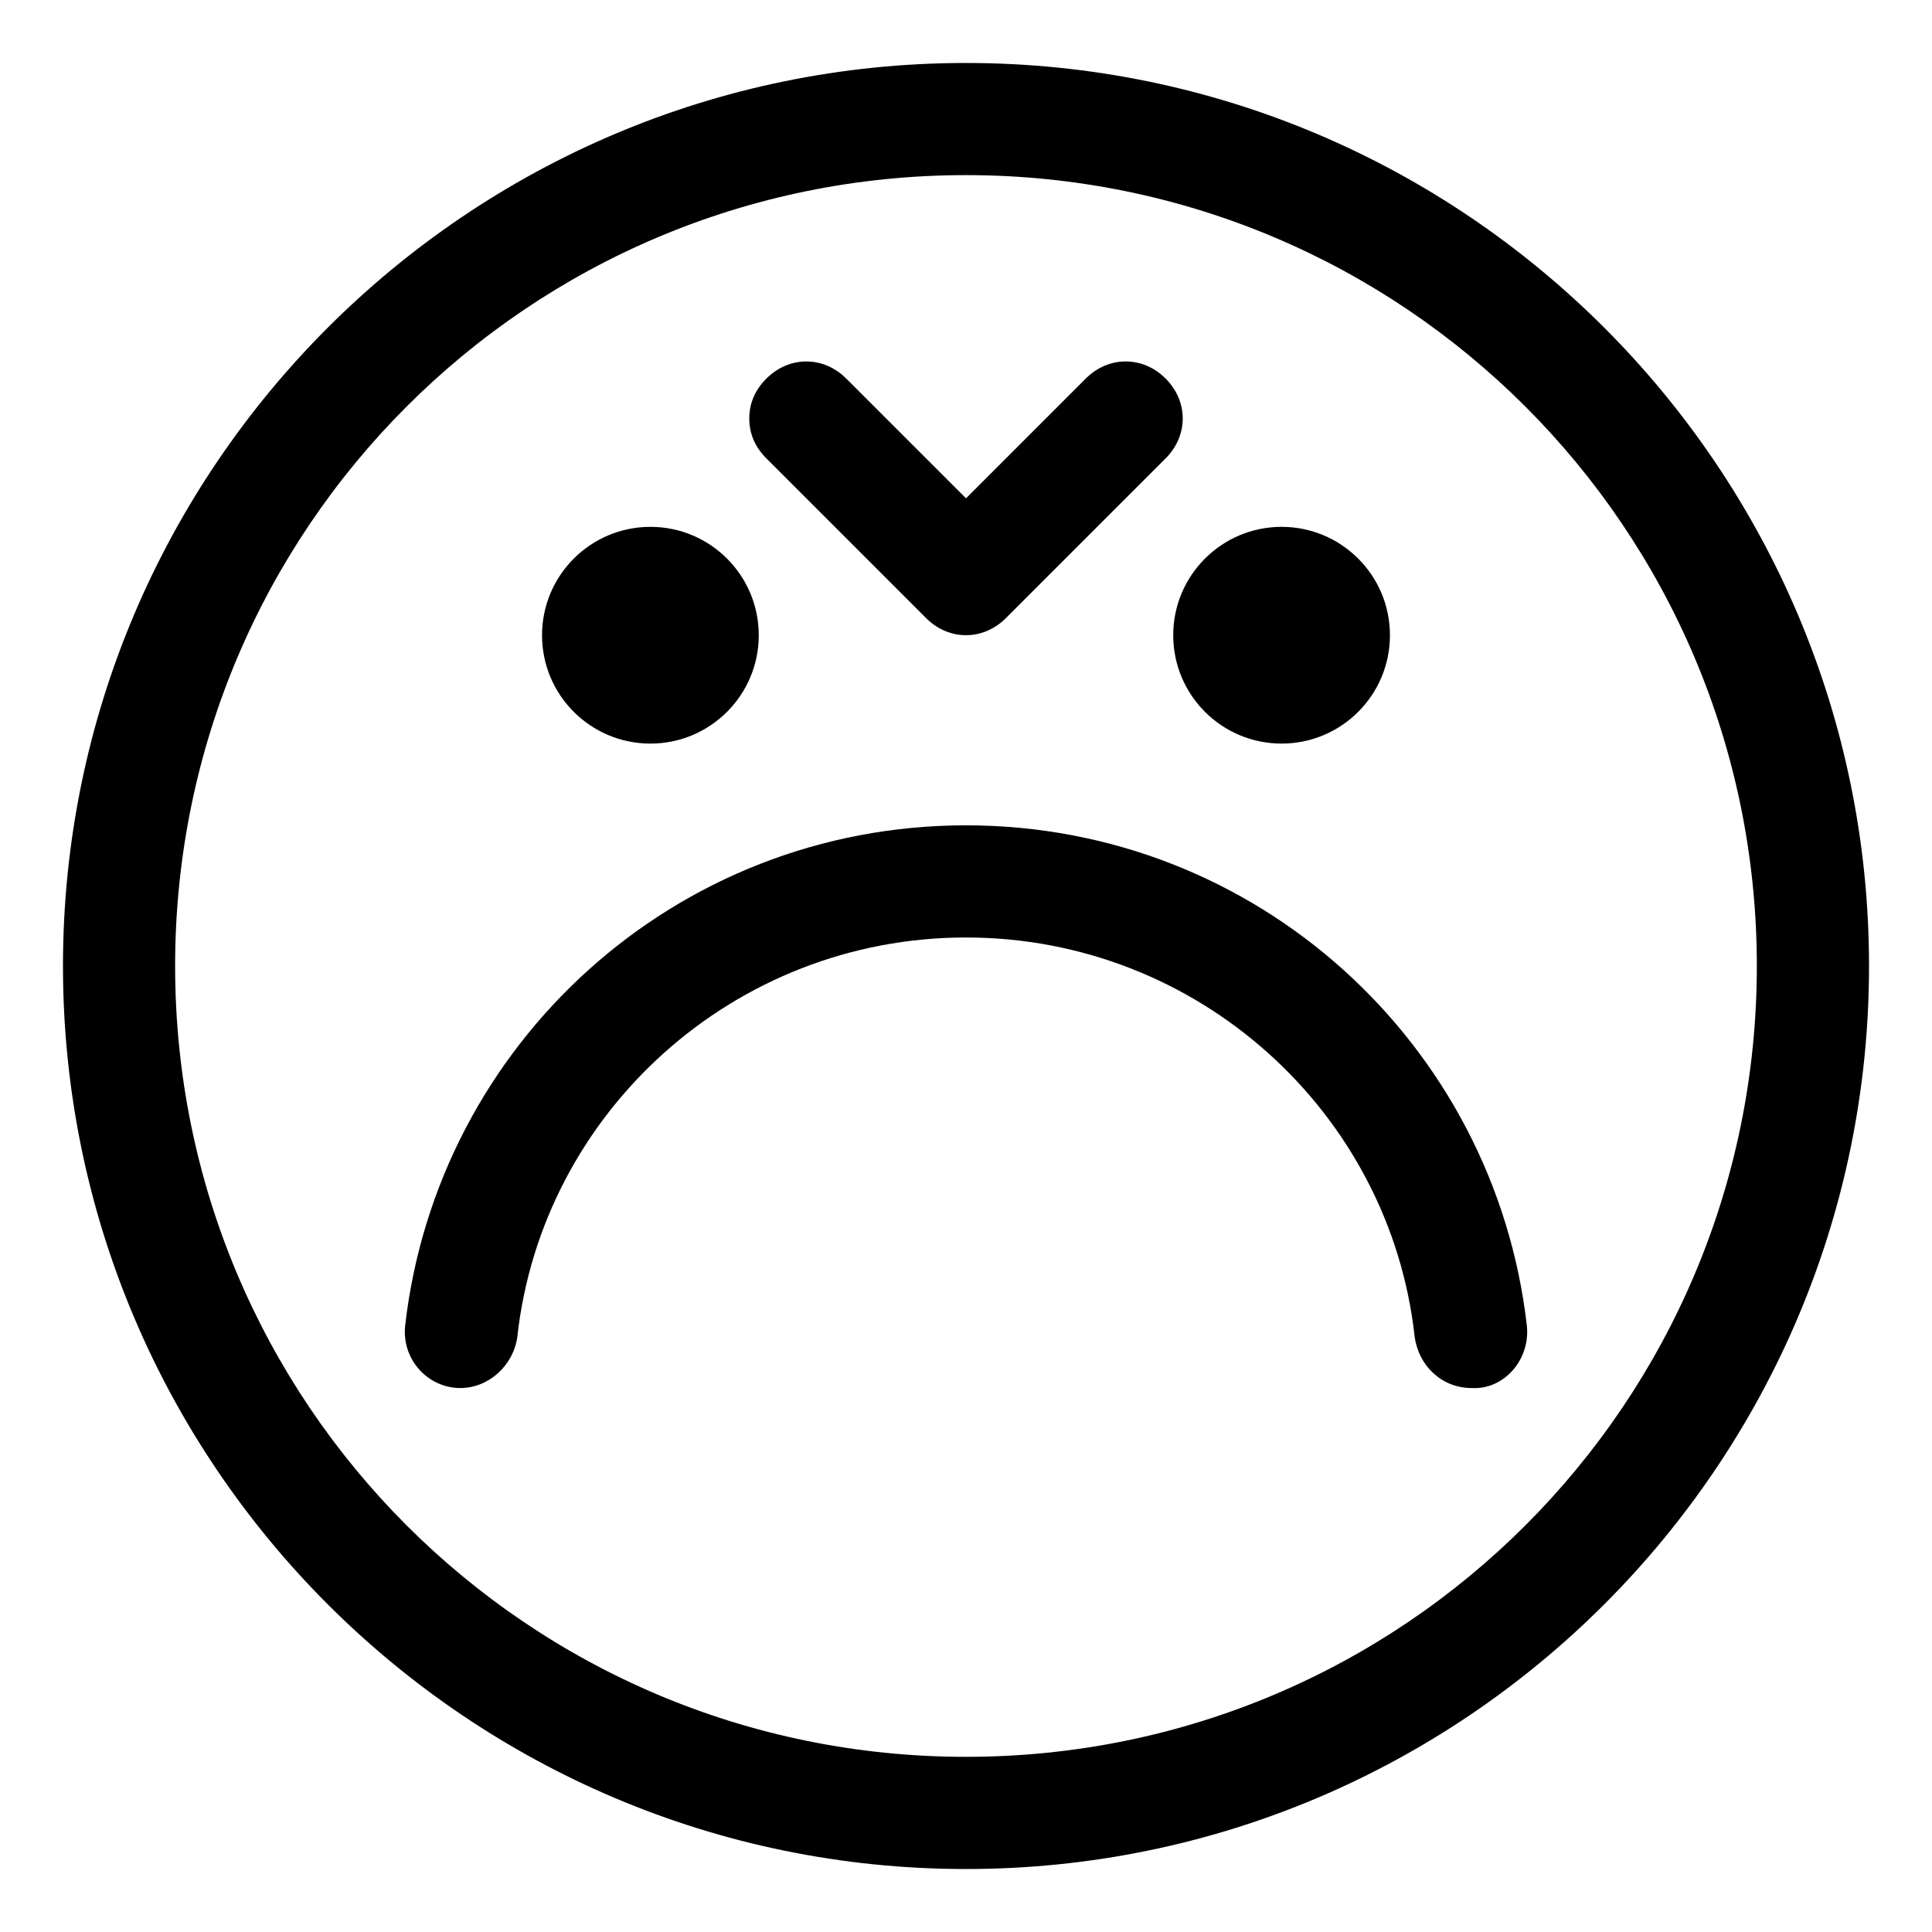 <?xml version="1.0" encoding="UTF-8"?>
<!-- Uploaded to: SVG Repo, www.svgrepo.com, Generator: SVG Repo Mixer Tools -->
<svg fill="#000000" width="800px" height="800px" version="1.1" viewBox="144 144 512 512" xmlns="http://www.w3.org/2000/svg">
 <g>
  <path d="m400 160.69c-132 0-239.31 107.31-239.31 239.31s107.31 239.31 239.31 239.31c132 0 239.31-107.31 239.31-239.31 0-132-107.31-239.31-239.31-239.31zm0 448.89c-115.88 0-209.59-93.707-209.59-209.58 0-115.88 93.707-209.59 209.59-209.59 115.88 0 209.58 93.707 209.58 209.59 0 115.88-93.707 209.58-209.58 209.58z"/>
  <path d="m548.62 495.22c-8.562-74.562-71.539-132.5-148.62-132.5-77.086 0-140.06 57.941-148.62 132.5-1.008 9.07 6.047 16.625 14.609 16.625 7.559 0 14.105-6.047 15.113-13.602 6.551-59.449 57.434-105.8 118.9-105.8s112.35 46.352 118.9 105.8c1.008 7.559 7.055 13.602 15.113 13.602 8.57 0.504 15.621-7.559 14.613-16.625z"/>
  <path d="m345.08 312.34c0 15.859-12.855 28.719-28.715 28.719-15.859 0-28.719-12.859-28.719-28.719 0-15.859 12.859-28.719 28.719-28.719 15.859 0 28.715 12.859 28.715 28.719"/>
  <path d="m512.35 312.34c0 15.859-12.855 28.719-28.715 28.719-15.863 0-28.719-12.859-28.719-28.719 0-15.859 12.855-28.719 28.719-28.719 15.859 0 28.715 12.859 28.715 28.719"/>
  <path d="m389.42 307.8c6.047 6.047 15.113 6.047 21.16 0l42.32-42.32c6.047-6.047 6.047-15.113 0-21.16-6.047-6.047-15.113-6.047-21.16 0l-31.738 31.742-31.738-31.738c-6.047-6.047-15.113-6.047-21.16 0-3.023 3.023-4.535 6.551-4.535 10.578 0 4.031 1.512 7.559 4.535 10.578z"/>
 </g>
</svg>